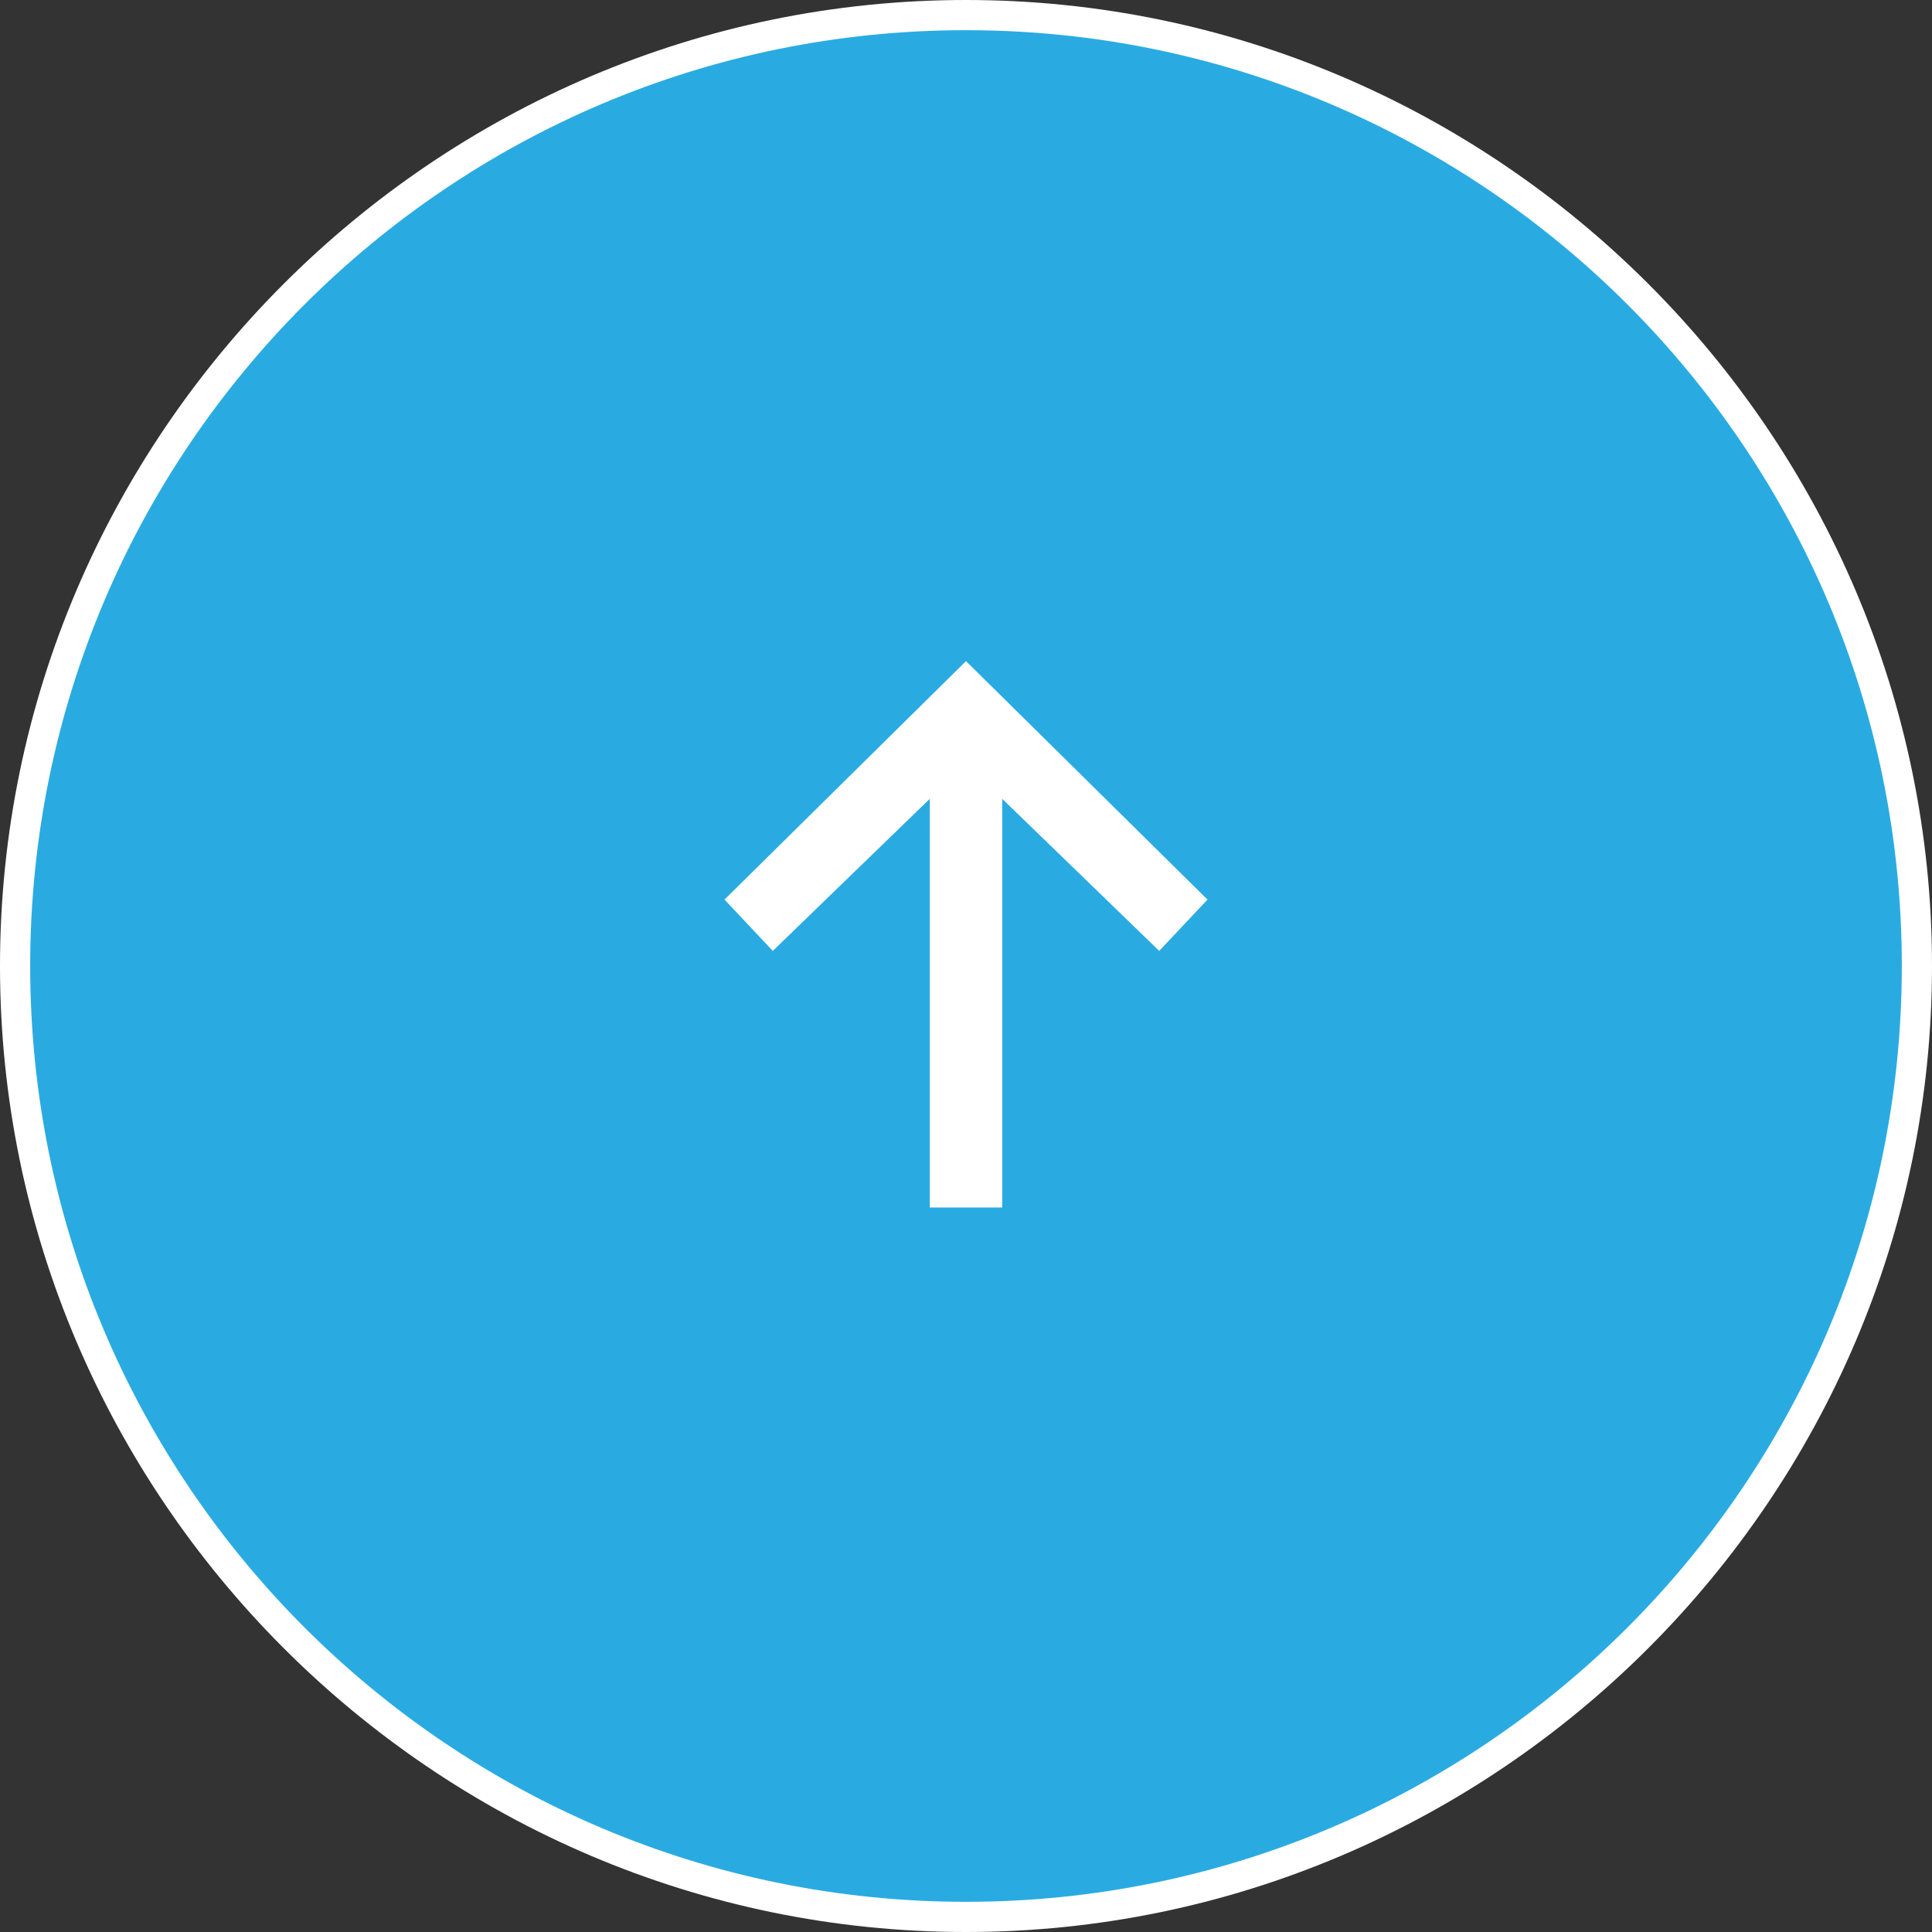 <svg viewBox="0 0 64 64" xmlns="http://www.w3.org/2000/svg"><rect x="0" y="0" width="64" height="64" fill="#333333" stroke="none"/><path d="m32 0c-17.6 0-32 14.4-32 32s14.4 32 32 32 32-14.4 32-32-14.4-32-32-32z" fill="#fff"/><path d="m32 63c-17.1 0-31-13.9-31-31s13.9-31 31-31 31 13.9 31 31-13.9 31-31 31z" fill="#29abe2"/><g fill="#fff"><path d="m30.8 24h2.4v16h-2.4z"/><path d="m38.4 31.5-6.4-6.2-6.4 6.2-1.6-1.7 8-7.9 8 7.9z"/></g></svg>